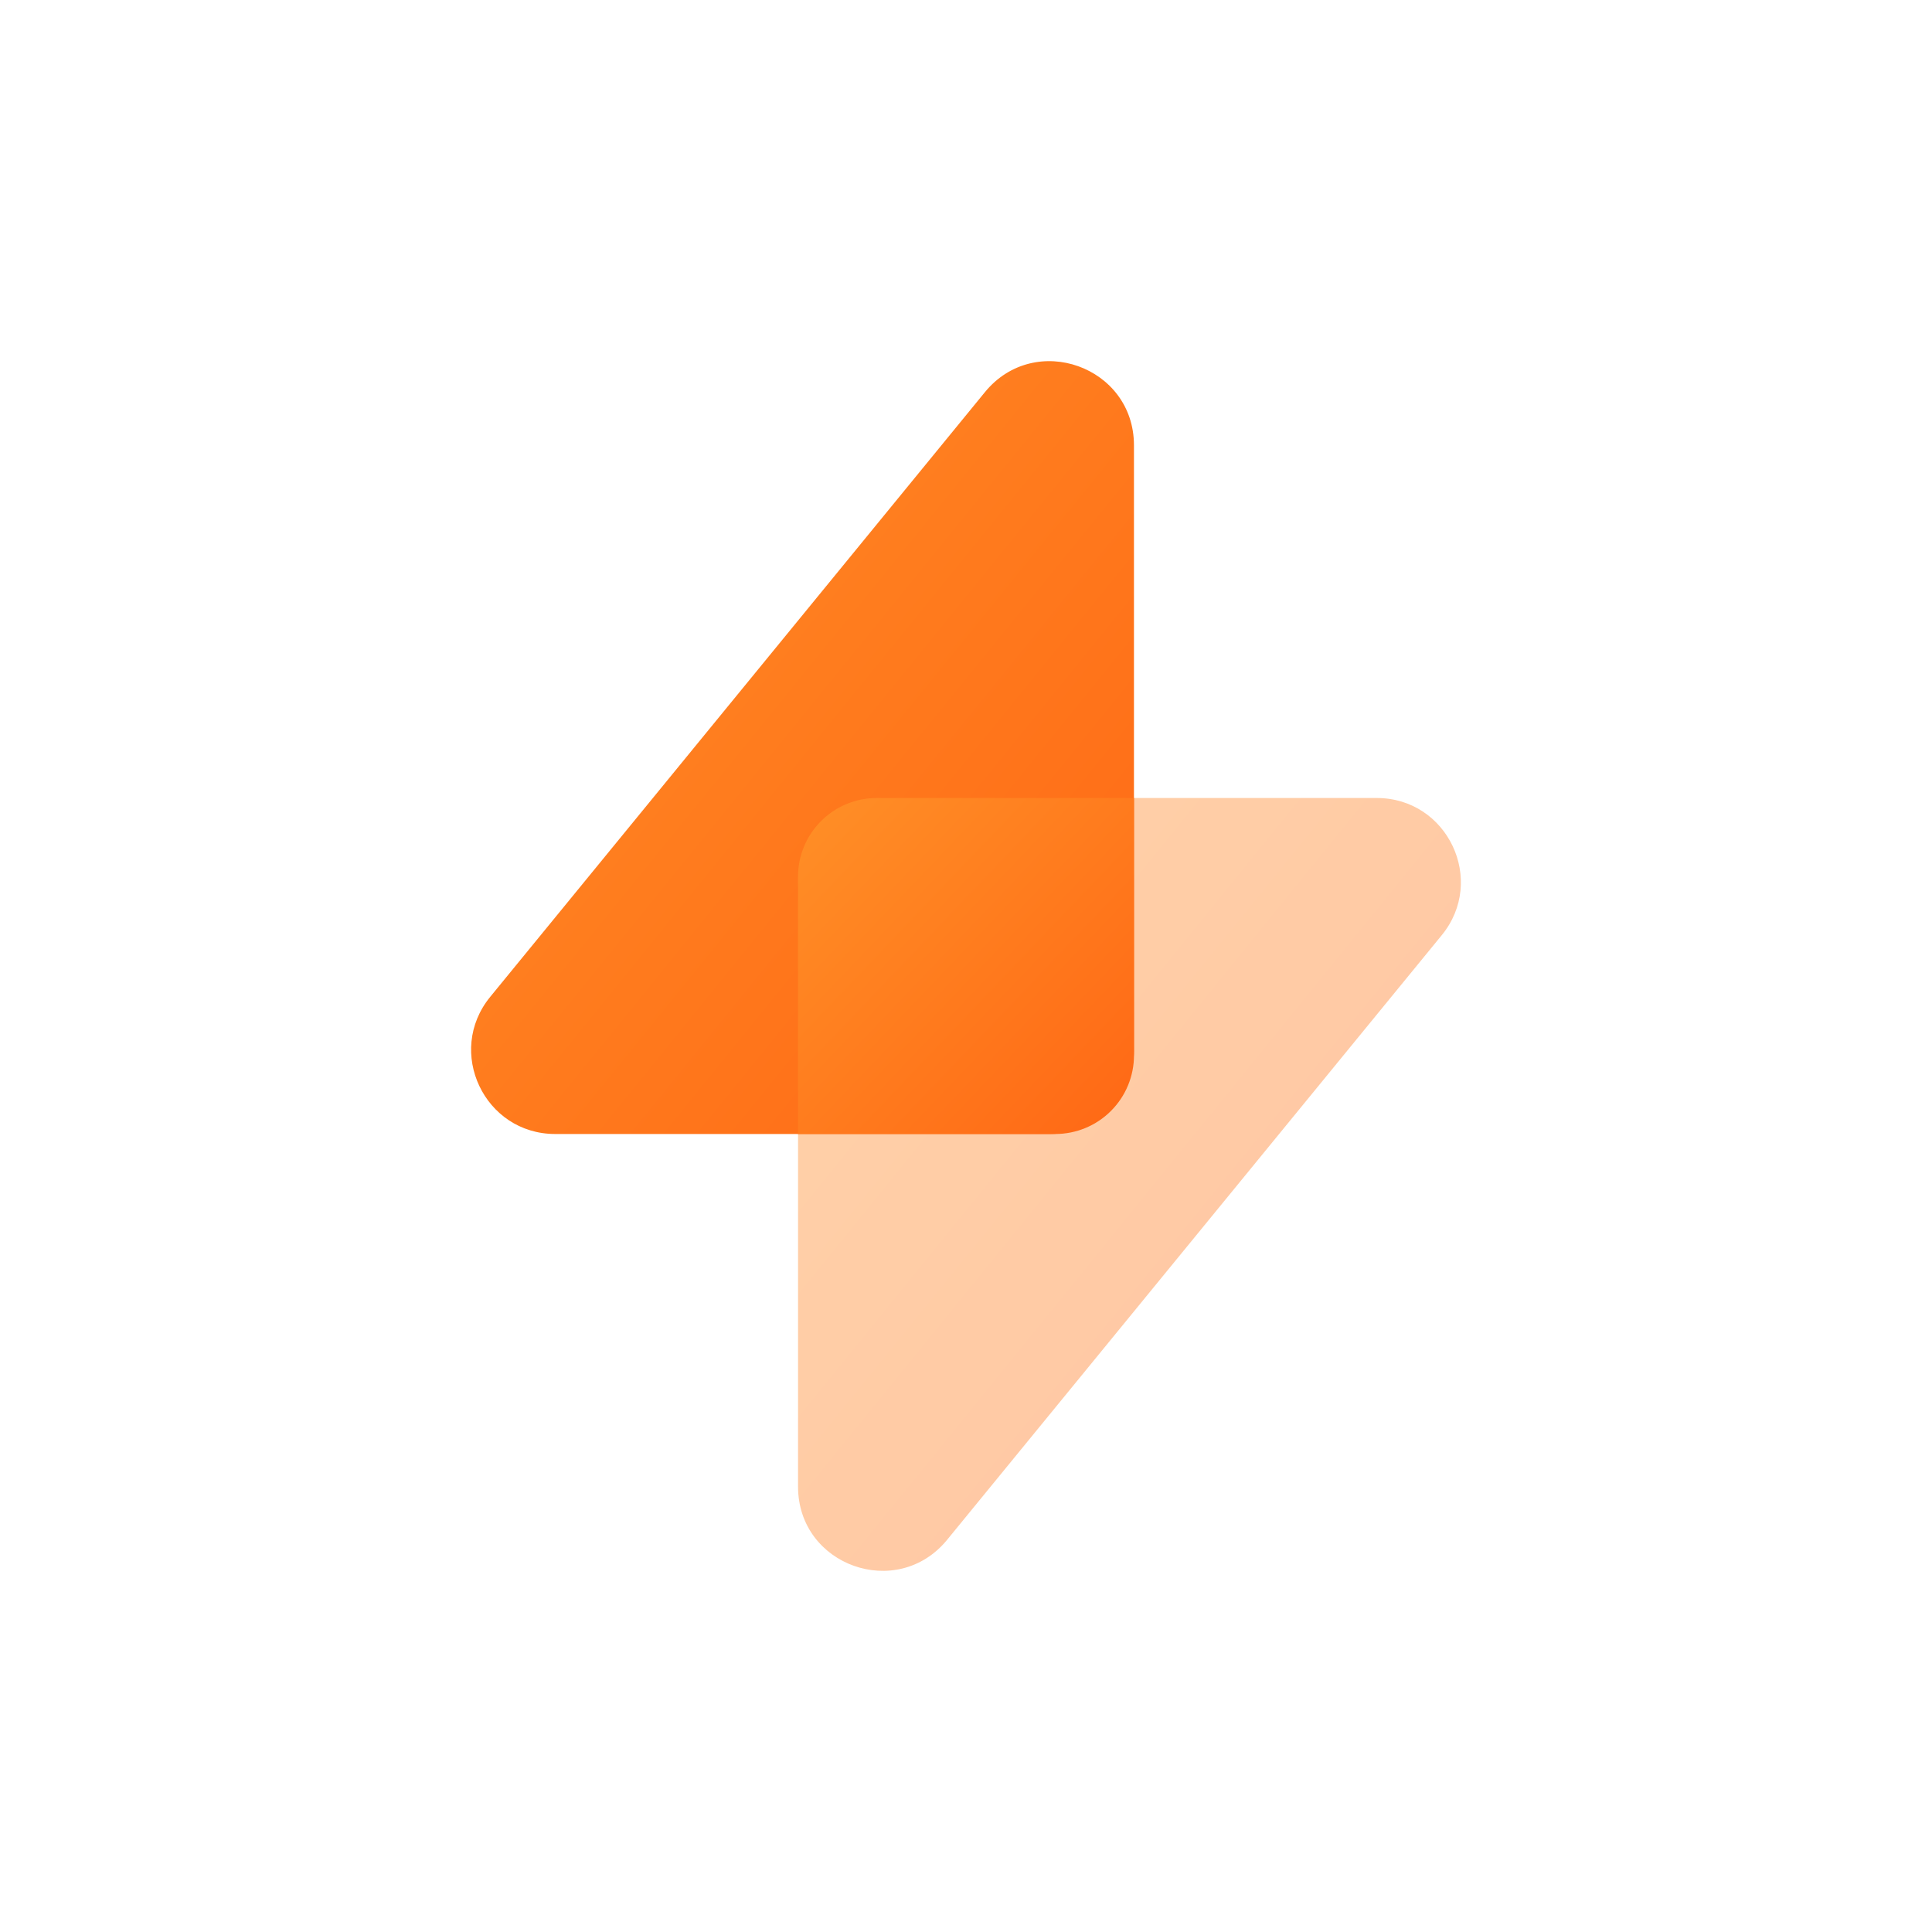 <svg xmlns="http://www.w3.org/2000/svg" xmlns:xlink="http://www.w3.org/1999/xlink" fill="none" version="1.1" width="46" height="46" viewBox="0 0 46 46"><defs><filter id="master_svg0_903_1079" filterUnits="objectBoundingBox" color-interpolation-filters="sRGB" x="-1" y="-1" width="46" height="46"><feFlood flood-opacity="0" result="BackgroundImageFix"/><feColorMatrix in="SourceAlpha" type="matrix" values="0 0 0 0 0 0 0 0 0 0 0 0 0 0 0 0 0 0 127 0"/><feMorphology radius="1" operator="dilate" in="SourceAlpha" result="effect1_dropShadow"/><feOffset dy="0" dx="0"/><feGaussianBlur stdDeviation="0"/><feColorMatrix type="matrix" values="0 0 0 0 1 0 0 0 0 1 0 0 0 0 1 0 0 0 0.25 0"/><feBlend mode="normal" in2="BackgroundImageFix" result="effect1_dropShadow"/><feBlend mode="normal" in="SourceGraphic" in2="effect1_dropShadow" result="shape"/></filter><clipPath id="master_svg1_903_1079"><rect x="1" y="1" width="44" height="44" rx="12"/></clipPath><clipPath id="master_svg2_903_1081"><rect x="8" y="8" width="30" height="30" rx="0"/></clipPath><linearGradient x1="-0.001" y1="0.08" x2="0.917" y2="0.955" id="master_svg3_0_5"><stop offset="0%" stop-color="#FF8E26" stop-opacity="1"/><stop offset="100%" stop-color="#FF6A16" stop-opacity="1"/></linearGradient><linearGradient x1="-0.001" y1="0.08" x2="0.917" y2="0.955" id="master_svg4_0_5"><stop offset="0%" stop-color="#FF8E26" stop-opacity="1"/><stop offset="100%" stop-color="#FF6A16" stop-opacity="1"/></linearGradient><linearGradient x1="-0.001" y1="0.08" x2="0.917" y2="0.955" id="master_svg5_0_5"><stop offset="0%" stop-color="#FF8E26" stop-opacity="1"/><stop offset="100%" stop-color="#FF6A16" stop-opacity="1"/></linearGradient></defs><g filter="url(#master_svg0_903_1079)"><g clip-path="url(#master_svg1_903_1079)"><rect x="1" y="1" width="44" height="44" rx="12" fill="#FFFFFF" fill-opacity="0.07"/><g clip-path="url(#master_svg2_903_1081)"><g style="opacity:0.4;"><path d="M19,21C19,19.895,19.895,19,21,19C21,19,32.78,19,32.78,19C34.467,19,35.396,20.961,34.327,22.267C34.327,22.267,22.549,36.664,22.549,36.664C21.358,38.118,19.001,37.277,19.001,35.397C19.001,35.397,19.001,21,19.001,21C19.001,21,19,21,19,21C19,21,19,21,19,21Z" fill="url(#master_svg3_0_5)" fill-opacity="1"/></g><g><path d="M27,25C27,25.262,26.949,25.523,26.848,25.765C26.748,26.008,26.6,26.229,26.415,26.415C26.229,26.6,26.008,26.748,25.765,26.848C25.523,26.949,25.262,27,25,27C25,27,13.22,27,13.22,27C11.532,27,10.604,25.039,11.673,23.733C11.673,23.733,23.451,9.336,23.451,9.336C24.642,7.882,26.999,8.723,26.999,10.602C26.999,10.602,26.999,25,26.999,25C26.999,25,27,25,27,25C27,25,27,25,27,25Z" fill="url(#master_svg4_0_5)" fill-opacity="1"/></g><g><path d="M25.125,27C25.623,27,26.1,26.803,26.451,26.451C26.803,26.1,27,25.623,27,25.125C27,25.125,27,19,27,19C27,19,20.875,19,20.875,19C20.377,19,19.901,19.197,19.549,19.549C19.197,19.901,19,20.377,19,20.875C19,20.875,19,27,19,27C19,27,25.125,27,25.125,27Z" fill="url(#master_svg5_0_5)" fill-opacity="1"/></g></g></g></g></svg>